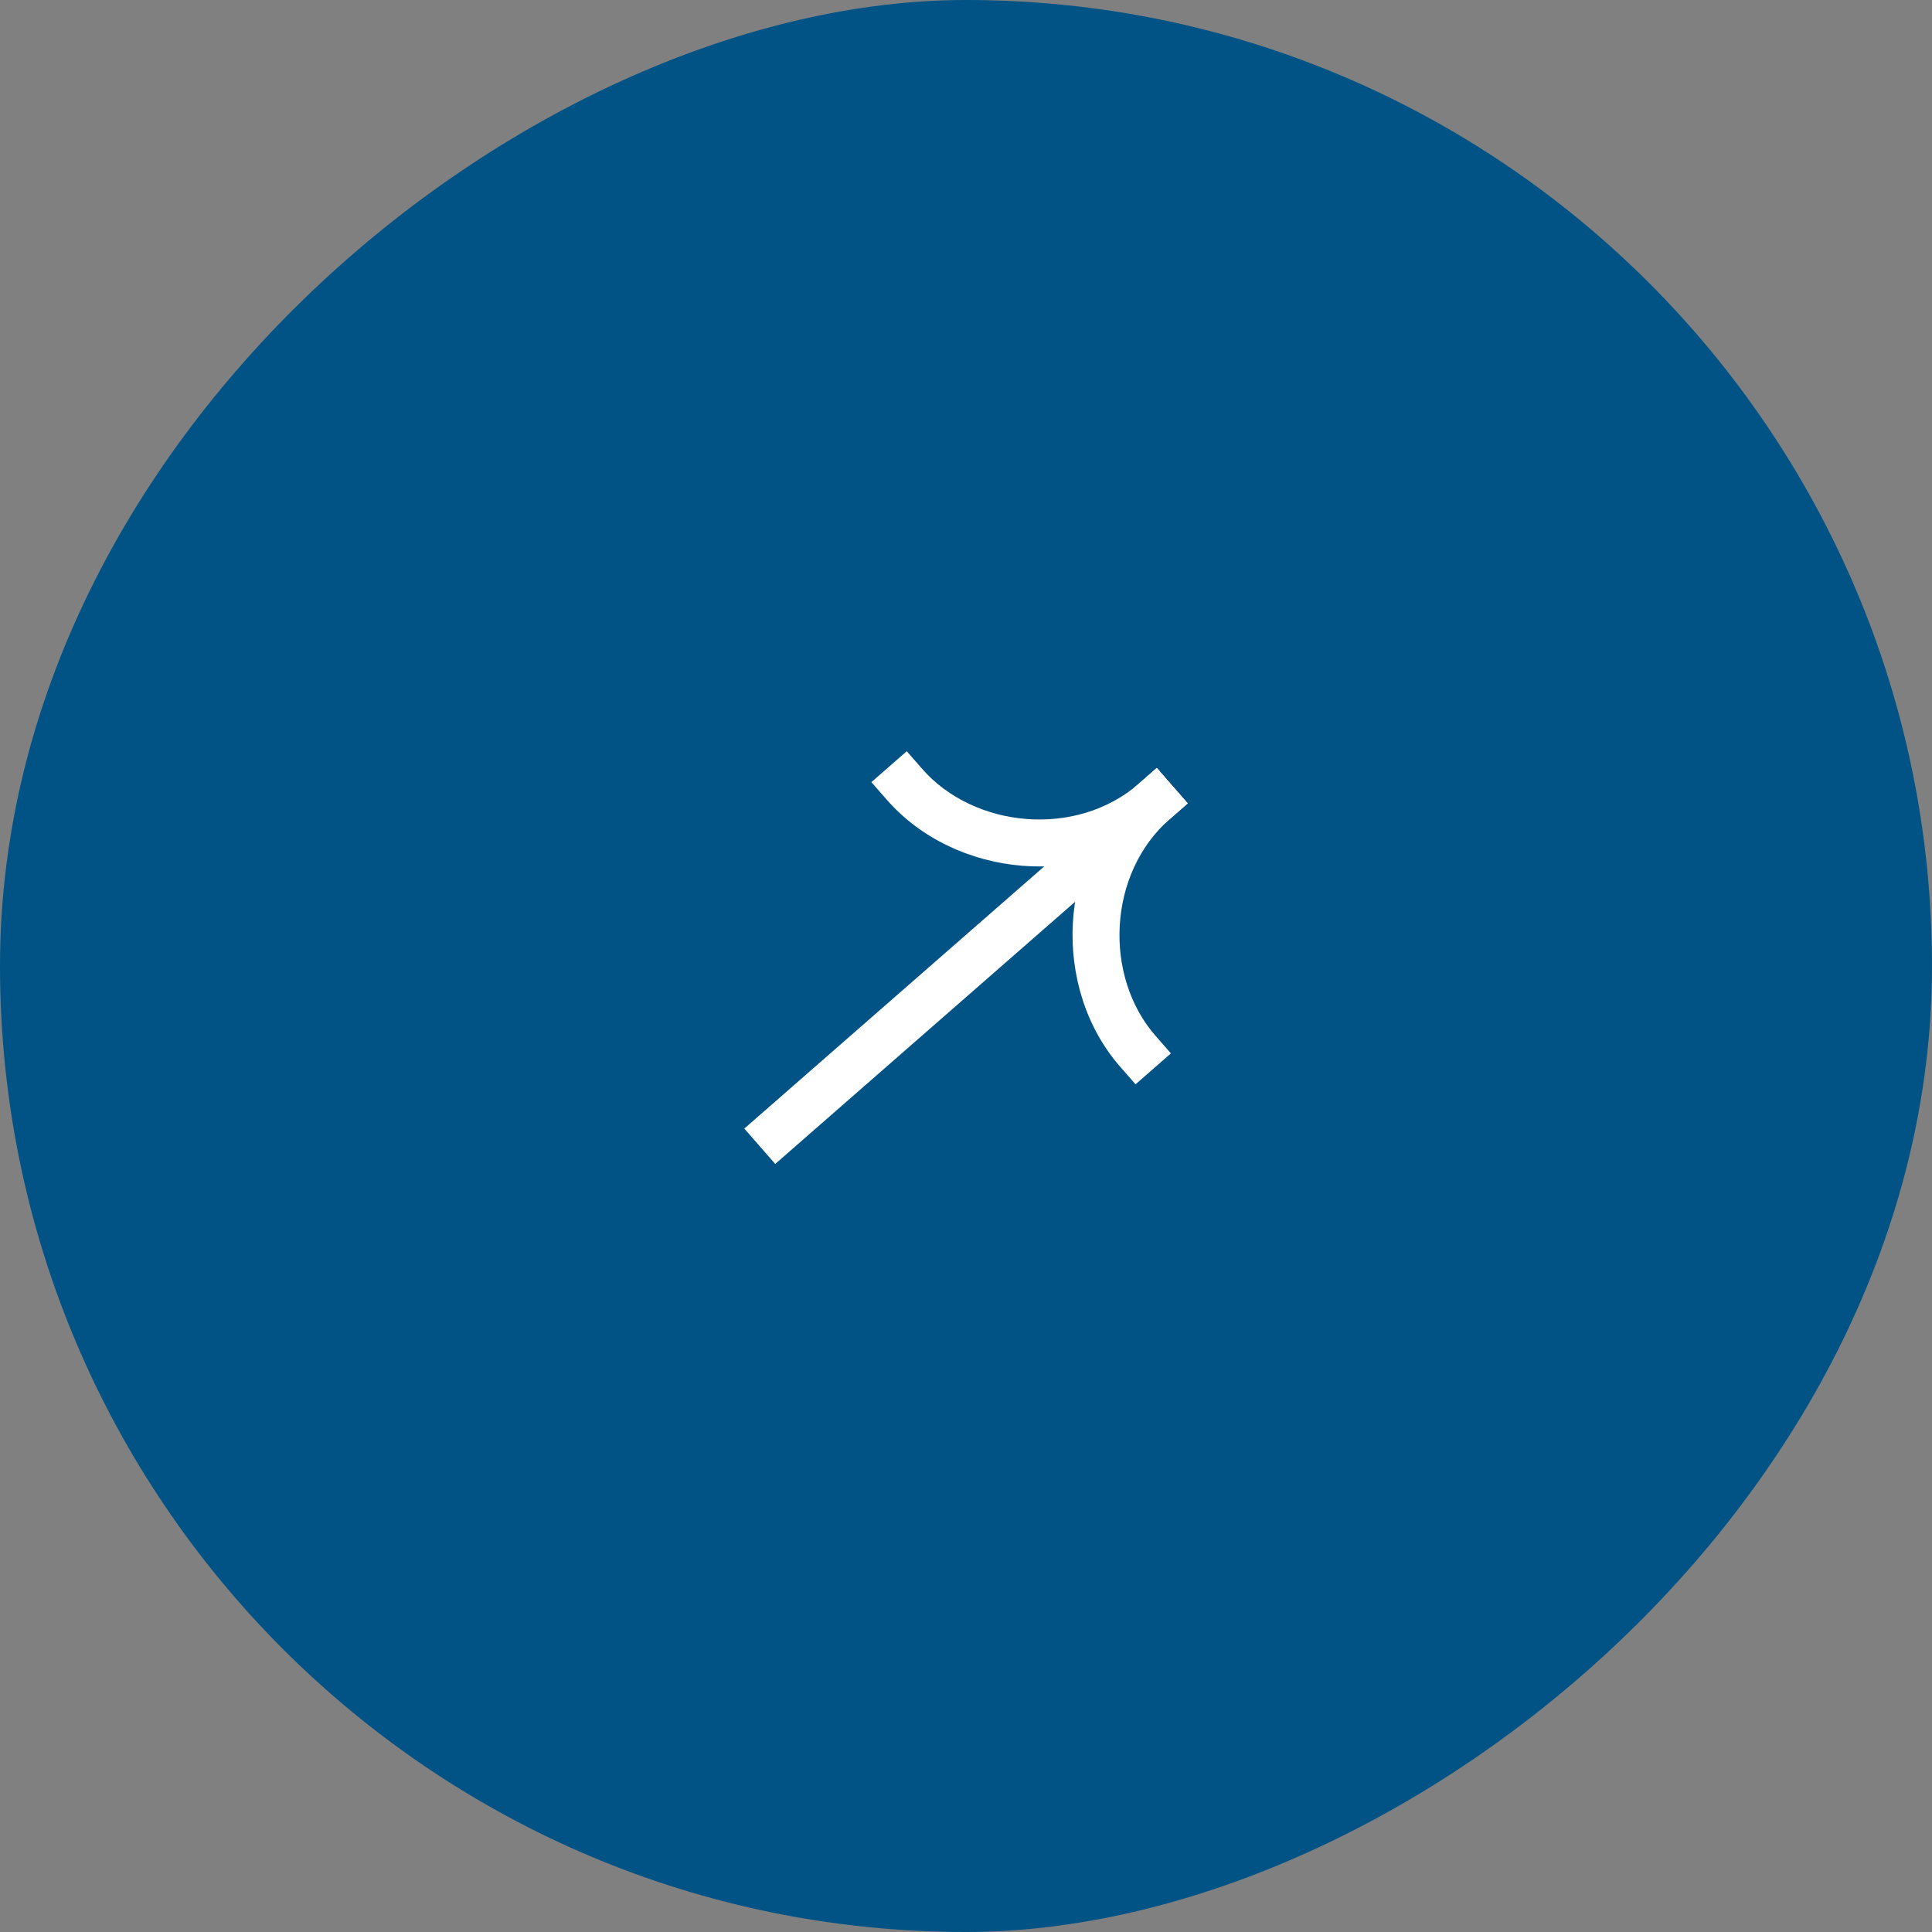 <?xml version="1.0" encoding="UTF-8"?> <svg xmlns="http://www.w3.org/2000/svg" width="90" height="90" viewBox="0 0 90 90" fill="none"><rect x="0" y="0" width="90" height="90" fill="#808080" stroke="none"/><rect y="90" width="90" height="90" rx="45" transform="rotate(-90 0 90)" fill="#015385"></rect><path fill-rule="evenodd" clip-rule="evenodd" d="M53.887 35.777L34.673 52.574L36.113 54.221L55.327 37.424L53.887 35.777Z" fill="white"></path><path fill-rule="evenodd" clip-rule="evenodd" d="M54.503 38.144C50.63 41.53 44.488 40.89 41.313 37.258L40.593 36.435L42.24 34.995L42.96 35.819C45.37 38.576 50.135 39.057 53.064 36.497L53.887 35.777L55.327 37.424L54.503 38.144Z" fill="white"></path><path fill-rule="evenodd" clip-rule="evenodd" d="M53.064 36.497C49.191 39.883 49.003 46.056 52.178 49.688L52.898 50.511L54.545 49.071L53.825 48.248C51.414 45.49 51.575 40.704 54.503 38.144L55.327 37.424L53.887 35.777L53.064 36.497Z" fill="white"></path></svg> 